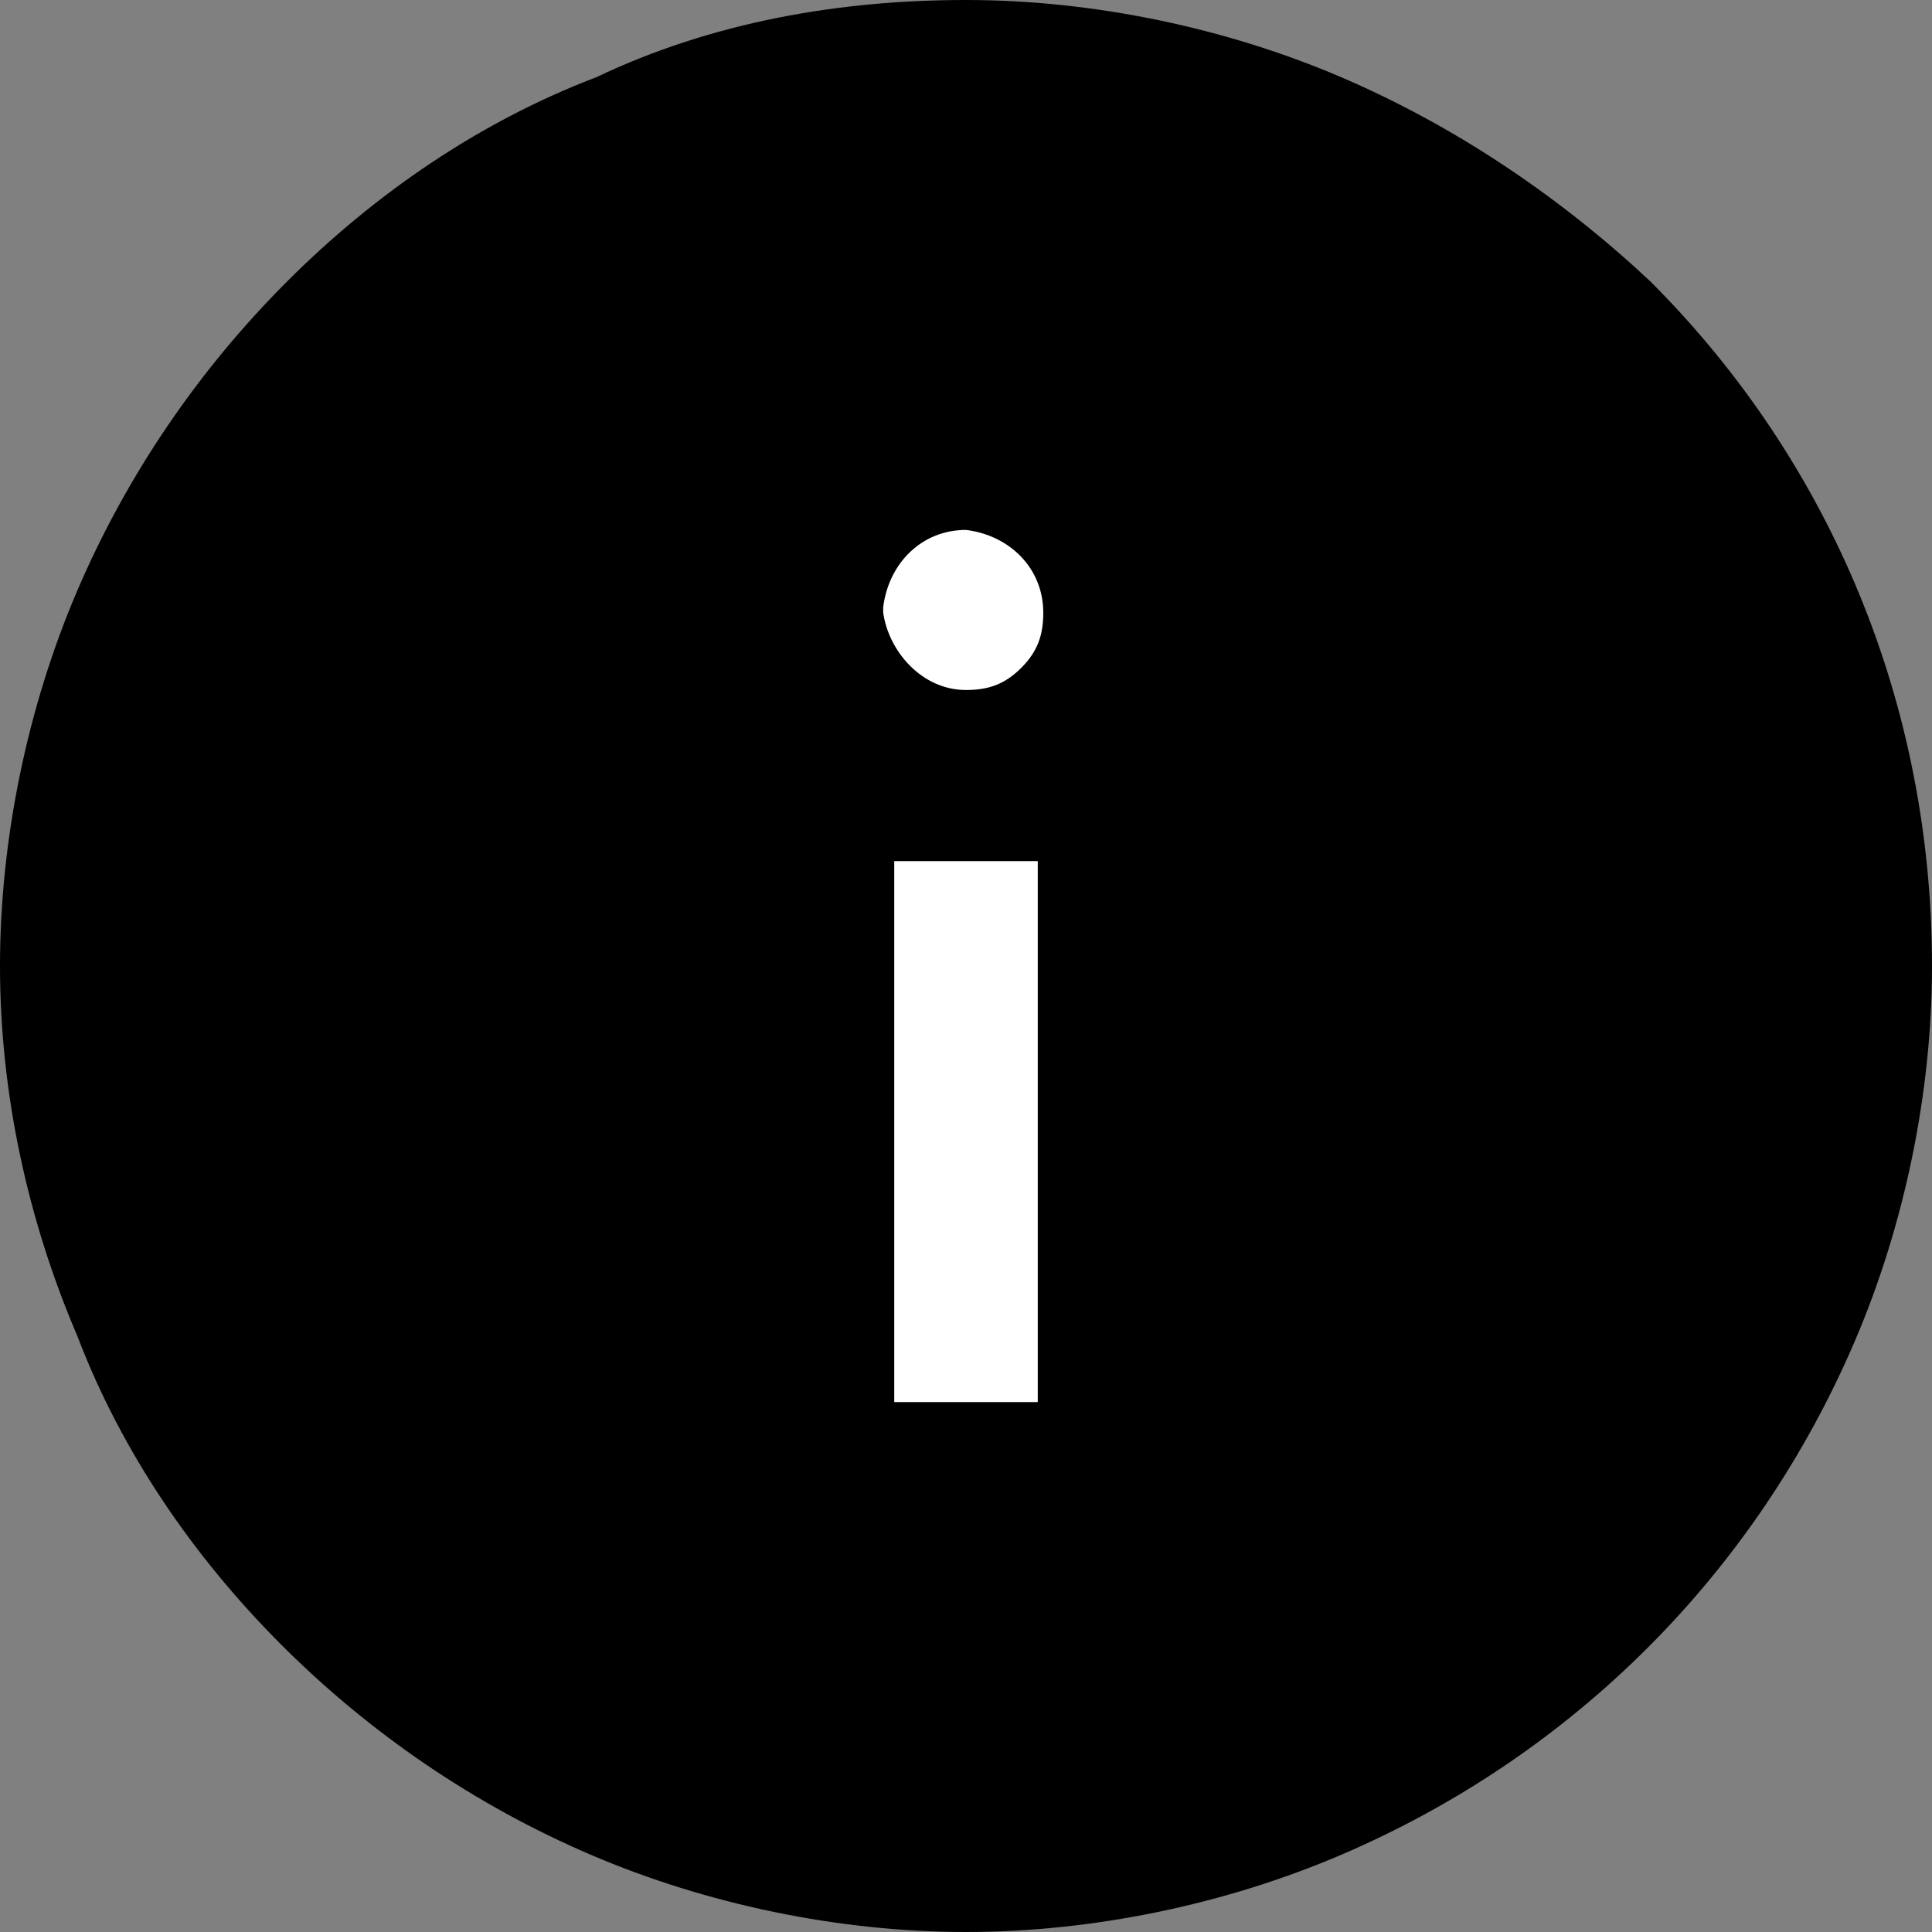 <svg version="1.1" id="Livello_1" xmlns="http://www.w3.org/2000/svg" xmlns:xlink="http://www.w3.org/1999/xlink" x="0px" y="0px" width="35" height="35"
	 viewBox="0 0 35 35" style="enable-background:new 0 0 35 35;" xml:space="preserve">
<rect x="0" y="0" width="35" height="35" fill="#808080" stroke="none"/>
<style type="text/css">
	.st0{fill:#FFFFFF;}
</style>
<g id="info">
	<path id="Tracciato_630" d="M17.5,35c-2.3,0-4.7-0.5-6.8-1.4c-2.1-0.9-4-2.2-5.6-3.8c-1.6-1.6-2.9-3.5-3.7-5.6
		C0.5,22.1,0,19.8,0,17.5c0-2.3,0.5-4.7,1.4-6.8c0.9-2.1,2.2-4,3.8-5.6c1.6-1.6,3.5-2.9,5.6-3.7C12.9,0.4,15.2,0,17.5,0
		c2.3,0,4.7,0.5,6.8,1.4c2.1,0.9,4,2.2,5.6,3.7c3.3,3.3,5.1,7.7,5.1,12.4c0,2.3-0.5,4.7-1.4,6.8c-1.8,4.2-5.1,7.5-9.3,9.3
		C22.2,34.5,19.8,35,17.5,35z"/>
	<g>
		<rect id="Rettangolo_298" x="16.2" y="15.6" class="st0" width="2.6" height="9.8"/>
		<path id="Tracciato_631" class="st0" d="M17.5,12.5c0.4,0,0.7-0.1,1-0.4c0.3-0.3,0.4-0.6,0.4-1c0-0.8-0.6-1.4-1.4-1.5
			c-0.8,0-1.4,0.6-1.5,1.4c0,0,0,0.1,0,0.1C16.1,11.8,16.7,12.5,17.5,12.5z"/>
	</g>
</g>
</svg>
